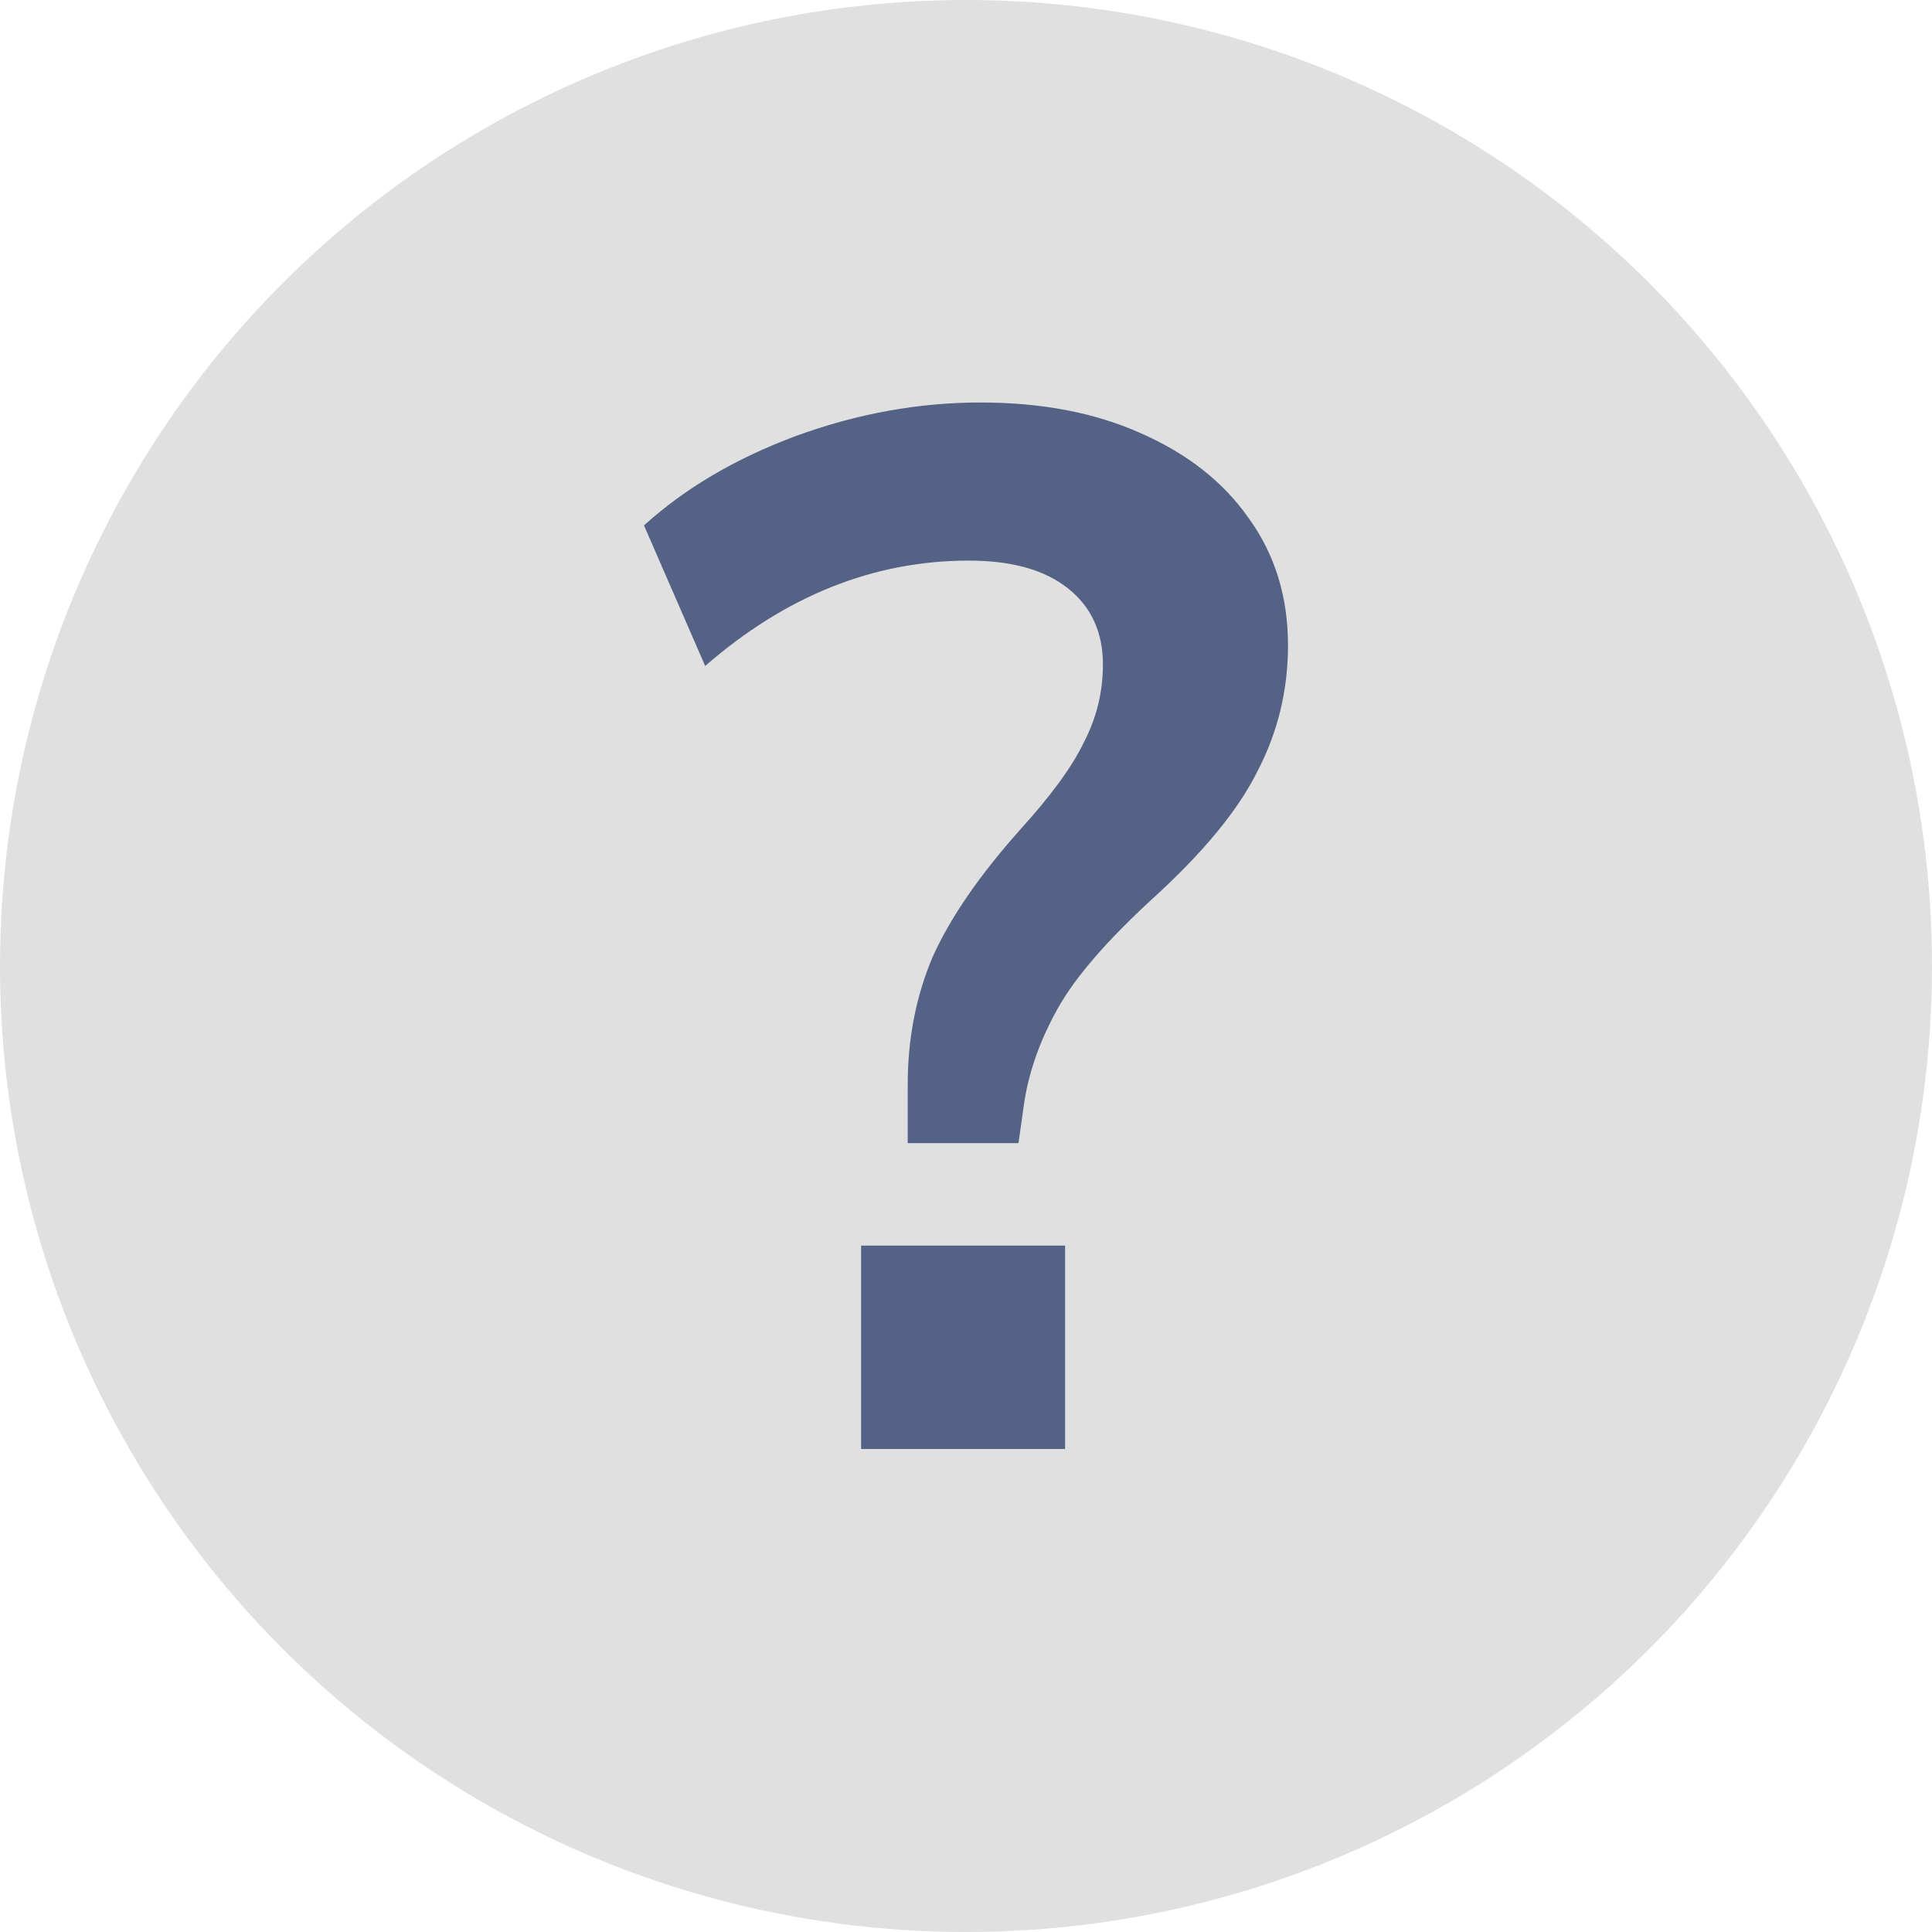 <svg width="24" height="24" viewBox="0 0 24 24" fill="none" xmlns="http://www.w3.org/2000/svg">
<circle cx="12" cy="12" r="12" fill="#E0E0E0"/>
<path d="M11.276 14.2V13.473C11.276 12.903 11.379 12.376 11.584 11.891C11.801 11.406 12.163 10.879 12.67 10.309C13.056 9.885 13.321 9.521 13.466 9.218C13.623 8.915 13.701 8.594 13.701 8.255C13.701 7.855 13.557 7.539 13.267 7.309C12.977 7.079 12.567 6.964 12.036 6.964C10.854 6.964 9.762 7.4 8.76 8.273L8 6.527C8.507 6.067 9.134 5.697 9.882 5.418C10.643 5.139 11.409 5 12.181 5C12.941 5 13.605 5.127 14.172 5.382C14.751 5.636 15.198 5.988 15.511 6.436C15.837 6.885 16 7.412 16 8.018C16 8.576 15.873 9.097 15.62 9.582C15.379 10.067 14.944 10.594 14.317 11.164C13.75 11.685 13.357 12.139 13.14 12.527C12.923 12.915 12.784 13.303 12.724 13.691L12.652 14.2H11.276ZM10.697 18V15.473H13.231V18H10.697Z" fill="#546285"/>
</svg>
